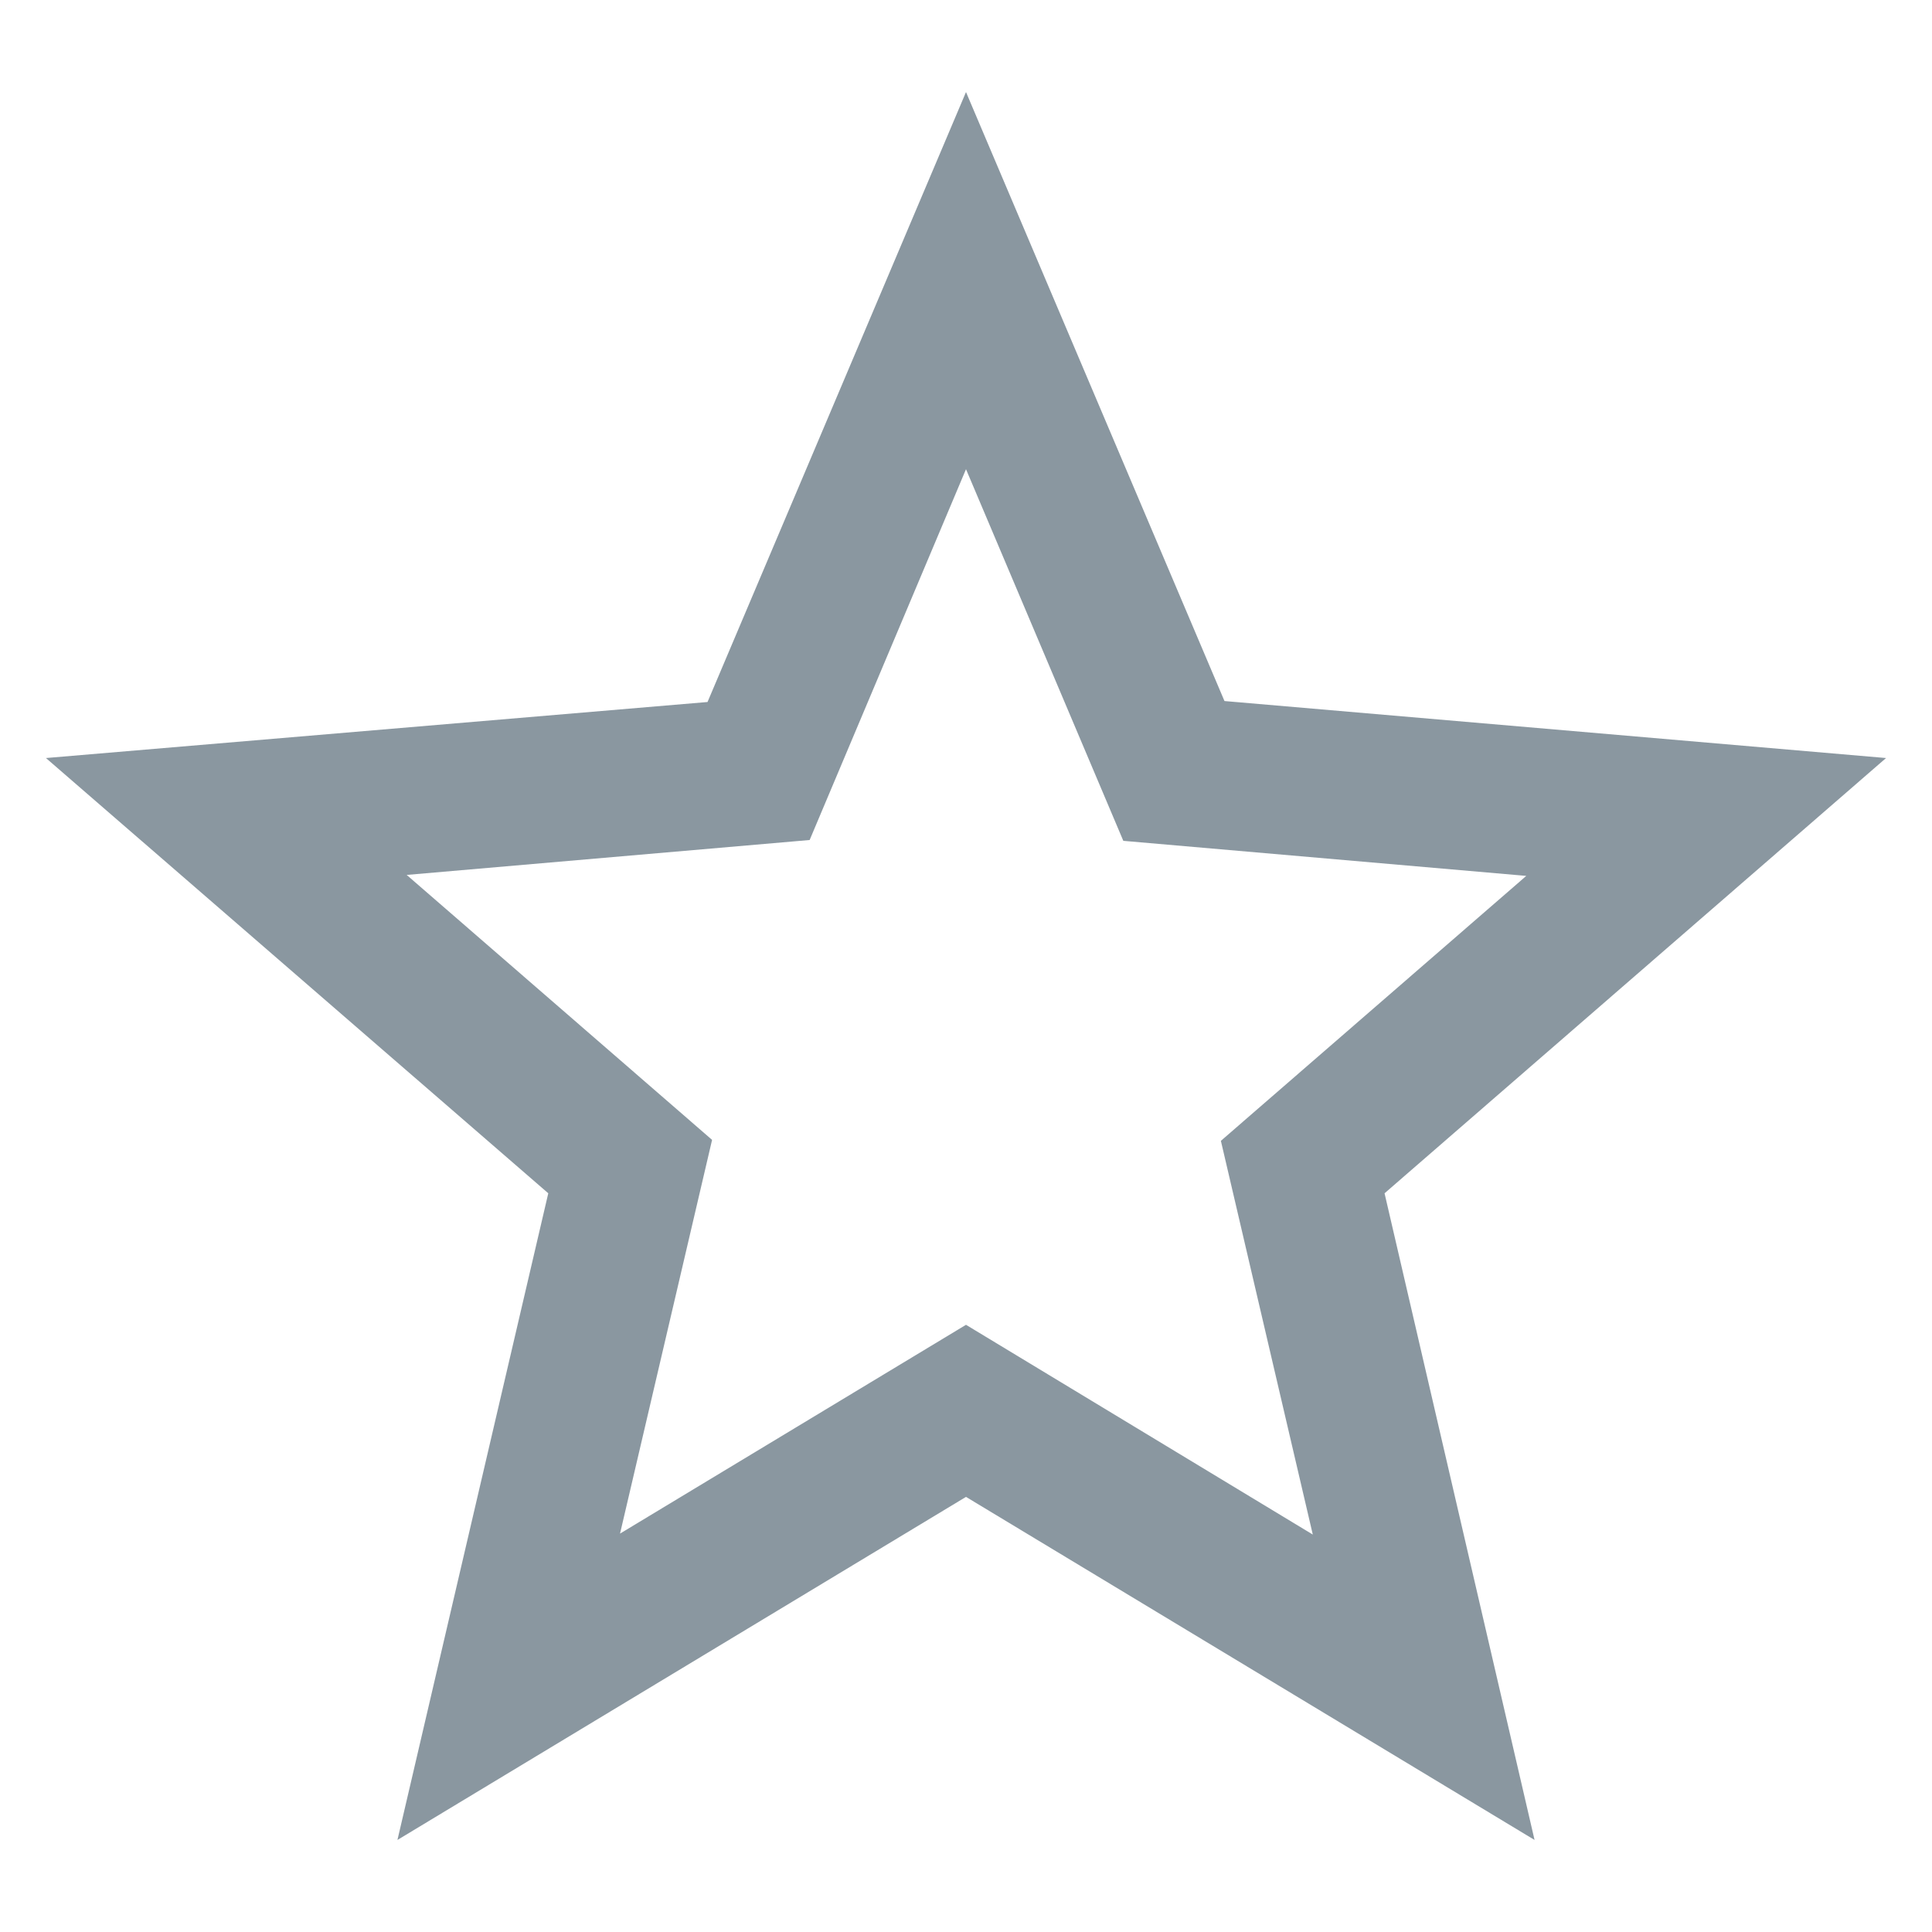 <svg width="14" height="14" viewBox="0 0 14 14" fill="none" xmlns="http://www.w3.org/2000/svg">
<path fill-rule="evenodd" clip-rule="evenodd" d="M8.873 5.08L13.667 5.493L10.033 8.647L11.12 13.333L7 10.847L2.88 13.333L3.973 8.647L0.333 5.493L5.127 5.087L7 0.667L8.873 5.08ZM4.493 11.113L7 9.6L9.513 11.12L8.847 8.267L11.06 6.347L8.14 6.093L7 3.4L5.867 6.087L2.947 6.34L5.16 8.26L4.493 11.113Z" fill="#8A97A0"/>
</svg>
